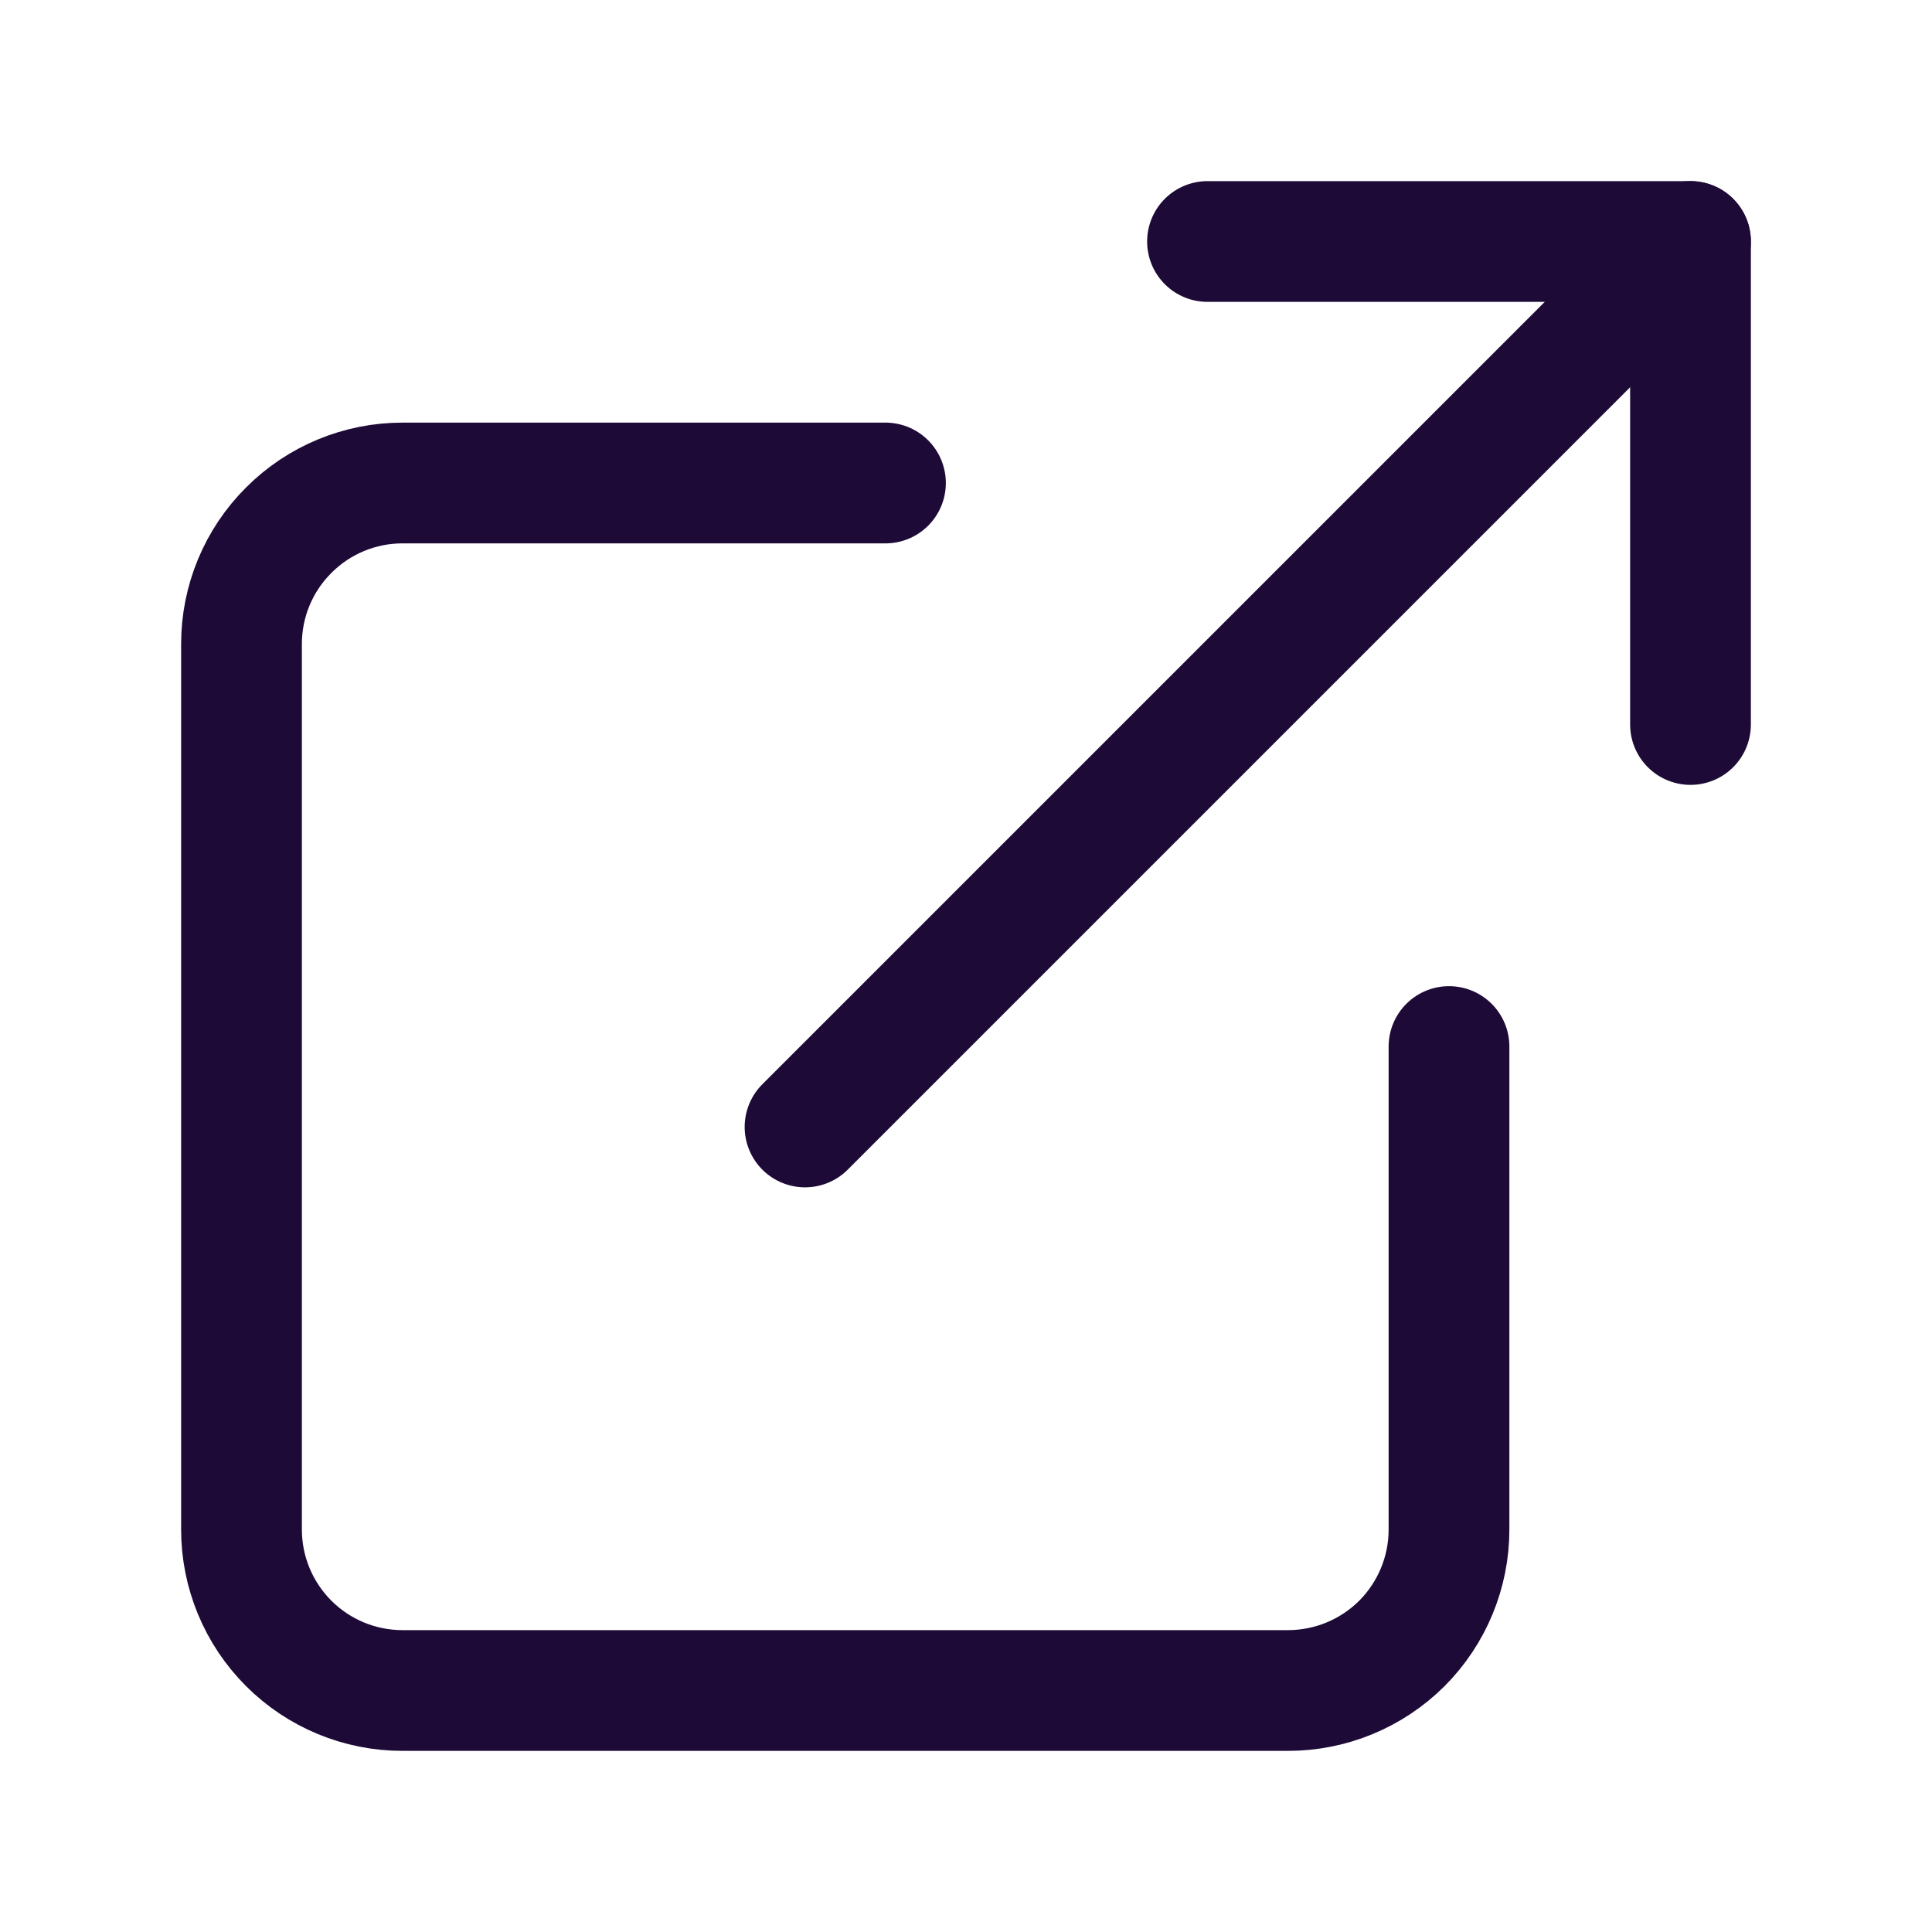 <svg width="16" height="16" viewBox="0 0 16 16" fill="none" xmlns="http://www.w3.org/2000/svg">
    <path d="M12 8.667V12.667C12 13.02 11.86 13.359 11.61 13.61C11.359 13.86 11.02 14 10.667 14H3.333C2.98 14 2.641 13.86 2.391 13.61C2.14 13.359 2 13.02 2 12.667V5.333C2 4.98 2.14 4.641 2.391 4.391C2.641 4.14 2.98 4 3.333 4H7.333" stroke="#1D0A37" stroke-linecap="round" stroke-linejoin="round"/>
    <path d="M10 2H14V6" stroke="#1D0A37" stroke-linecap="round" stroke-linejoin="round"/>
    <path d="M6.667 9.333L14 2" stroke="#1D0A37" stroke-linecap="round" stroke-linejoin="round"/>
</svg>
